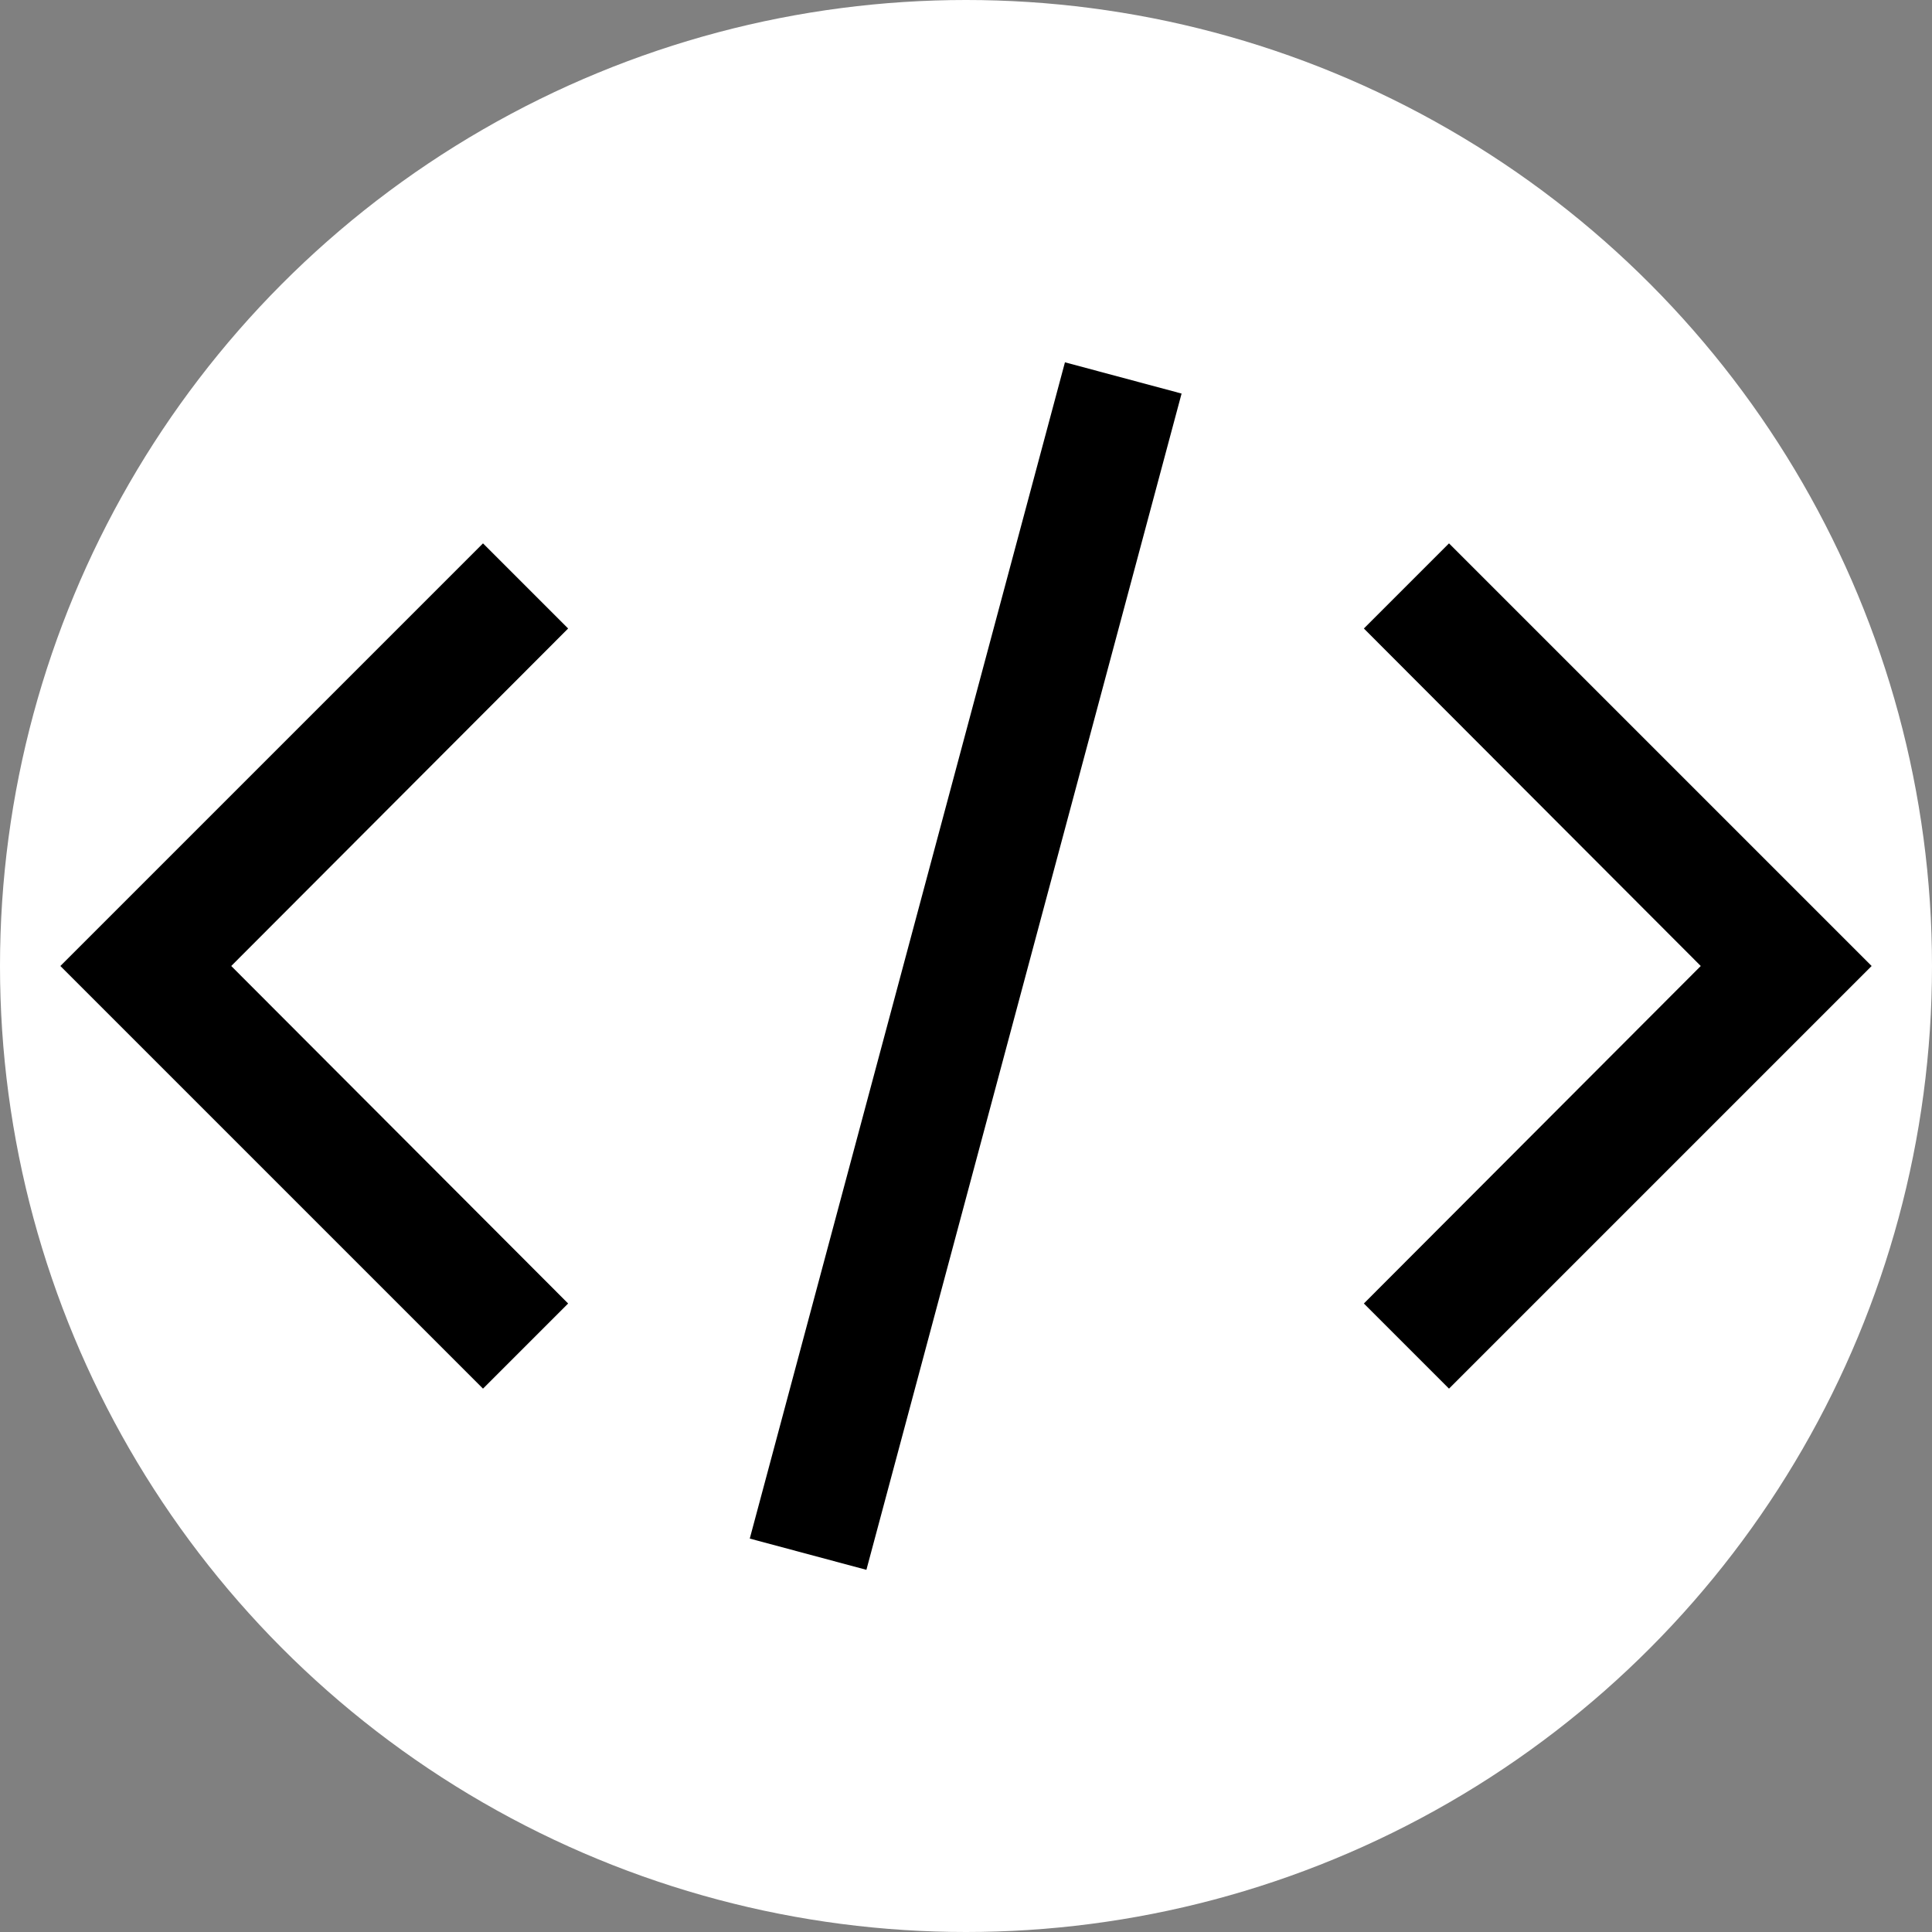 <?xml version="1.0" encoding="UTF-8"?>
<svg height="24px" id="icon" viewBox="0 0 32 32" width="24px" xmlns="http://www.w3.org/2000/svg"><rect x="0" y="0" width="32" height="32" fill="#808080" stroke="none"/><defs><style>.cls-1{fill:none;}</style></defs>
<circle cx="16" cy="16" fill="#FFFFFF" r="16"/>
<title>code</title><polygon points="31 16 24 23 22.59 21.59 28.17 16 22.59 10.41 24 9 31 16"/><polygon points="1 16 8 9 9.41 10.41 3.83 16 9.41 21.59 8 23 1 16"/><rect height="2" transform="translate(-3.6 27.31) rotate(-75)" width="20.17" x="5.91" y="15"/><rect class="cls-1" data-name="&lt;Transparent Rectangle>" height="32" id="_Transparent_Rectangle_" transform="translate(0 32) rotate(-90)" width="32"/></svg>
<!-- v2.2.6 : caits-prod-app-idhub_idhub-prod_20241018T182546-2_en_it -->